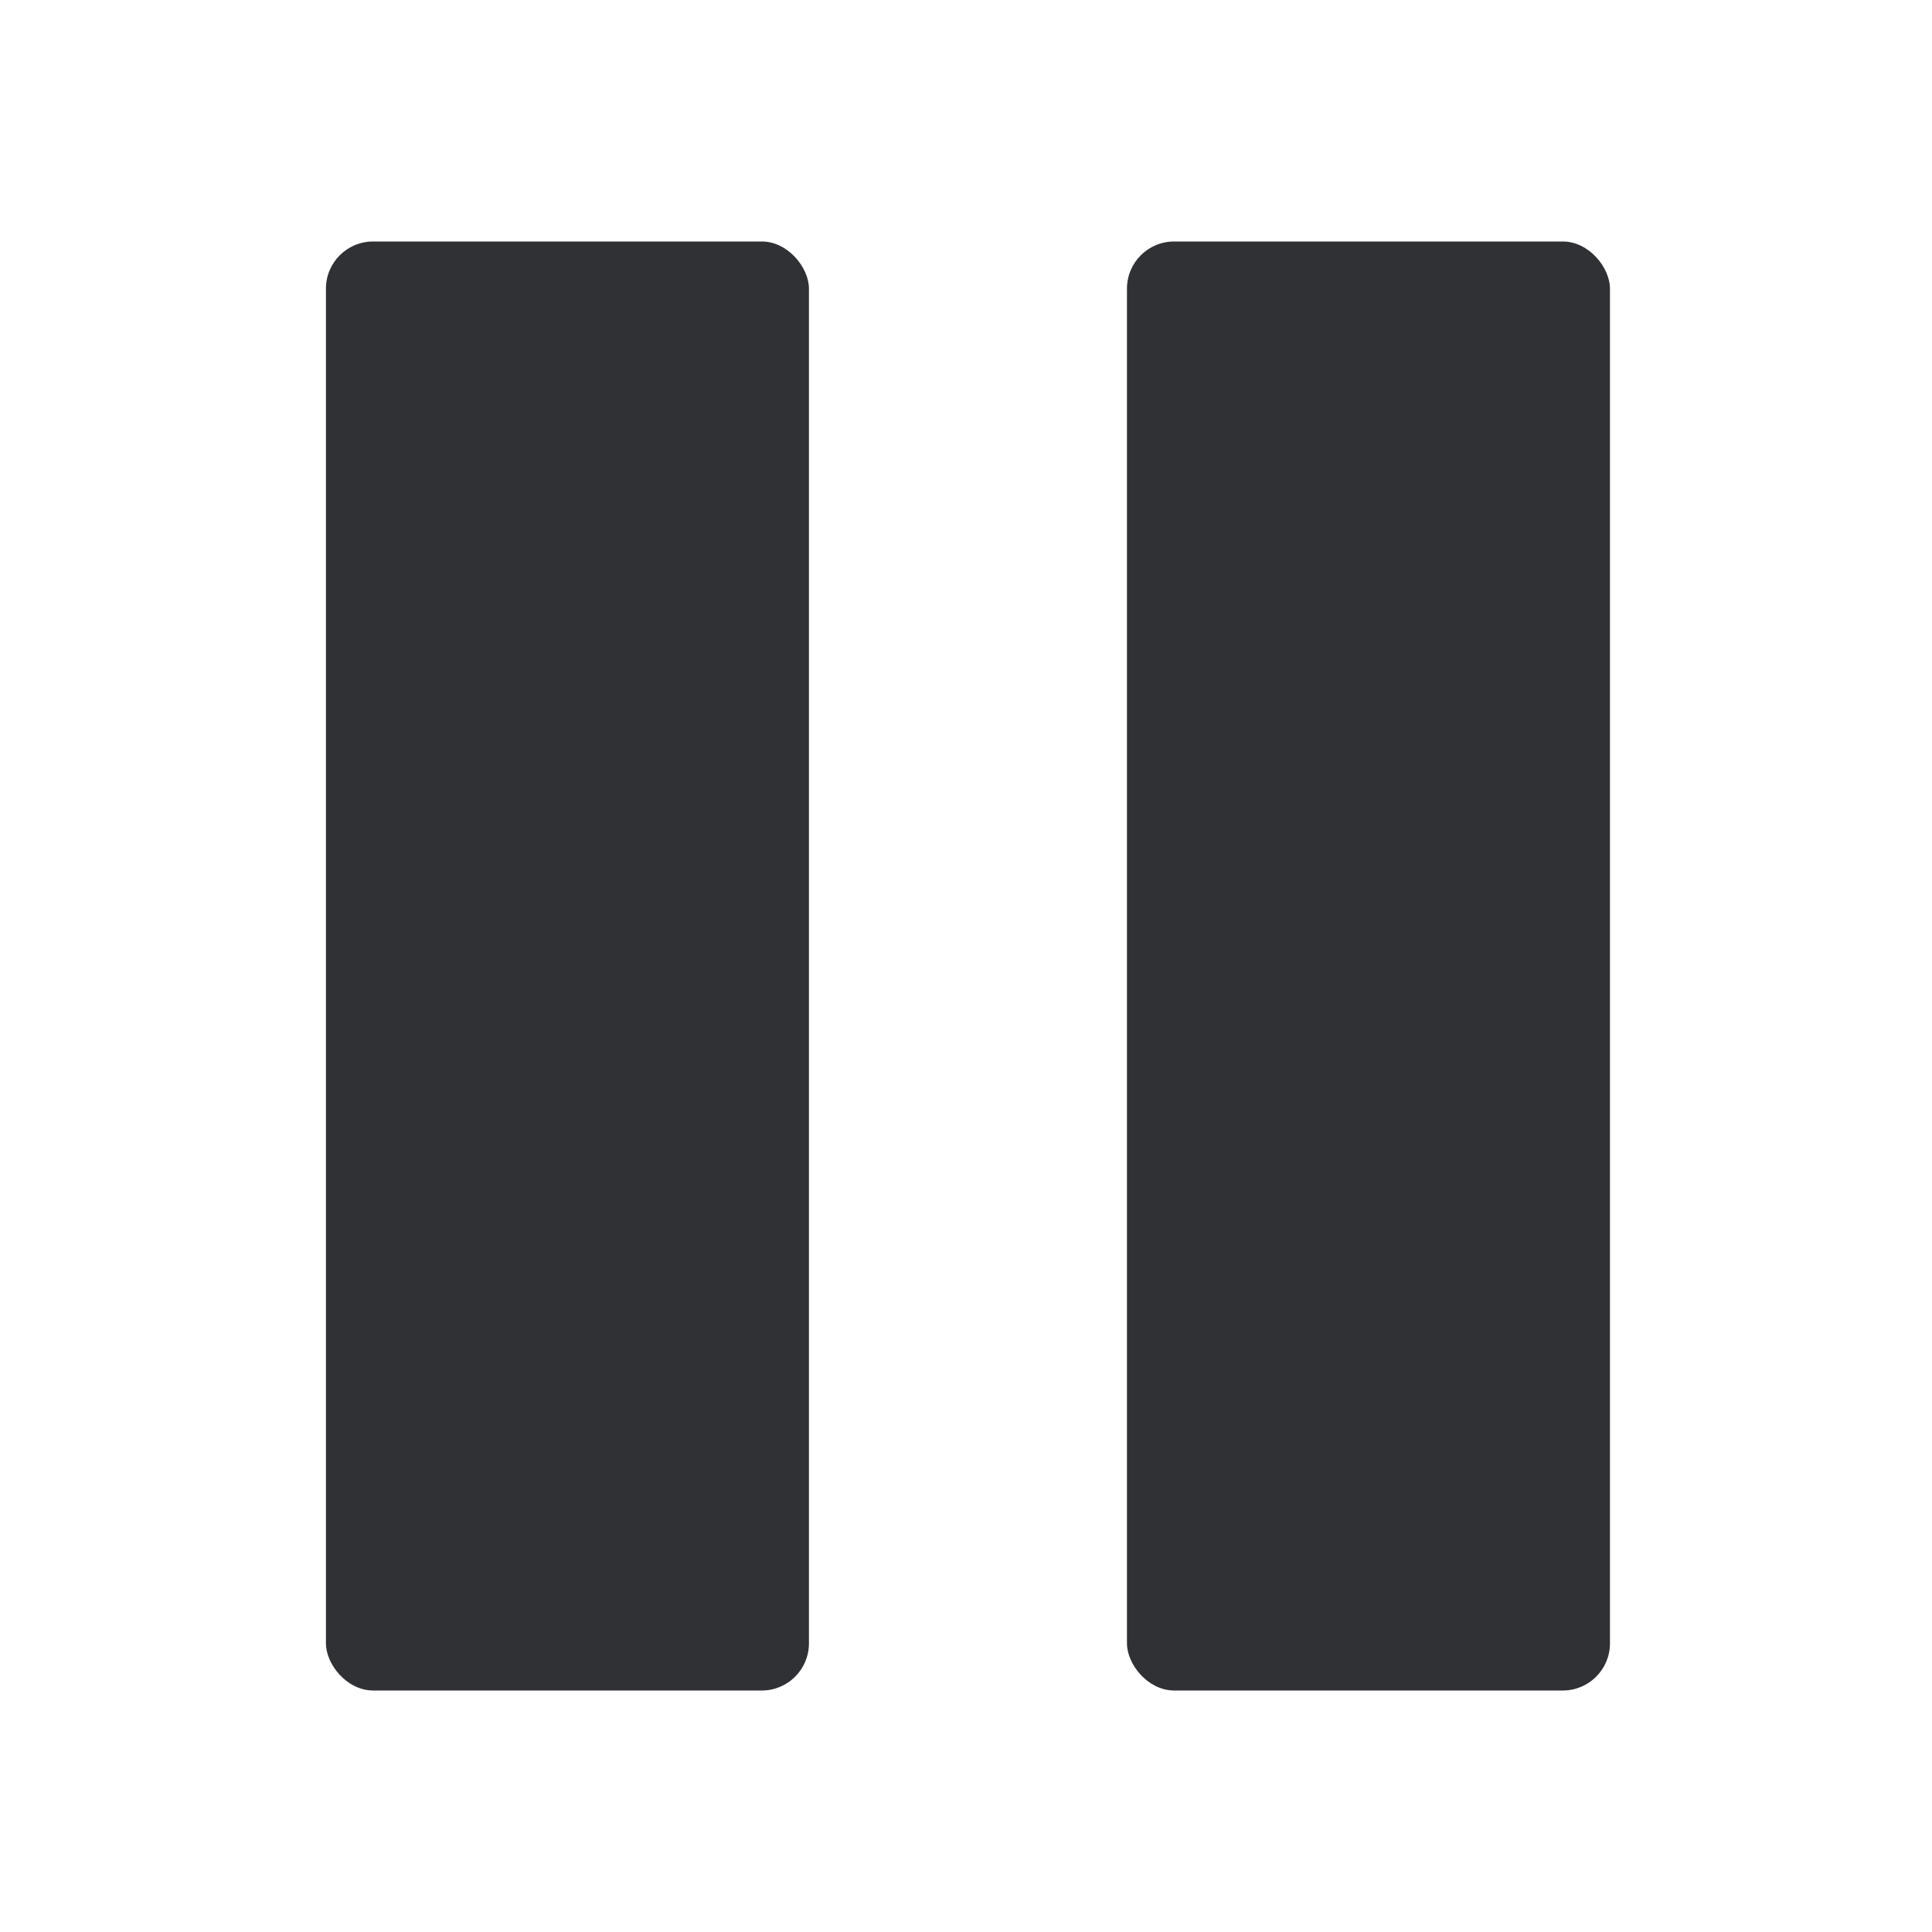 <svg width="41" height="41" viewBox="0 0 41 41" fill="none" xmlns="http://www.w3.org/2000/svg">
<rect x="23.916" y="5.125" width="10.25" height="30.75" rx="1" fill="#2F3135"/>
<rect x="6.917" y="5.125" width="10.25" height="30.75" rx="1" fill="#2F3135"/>
</svg>
